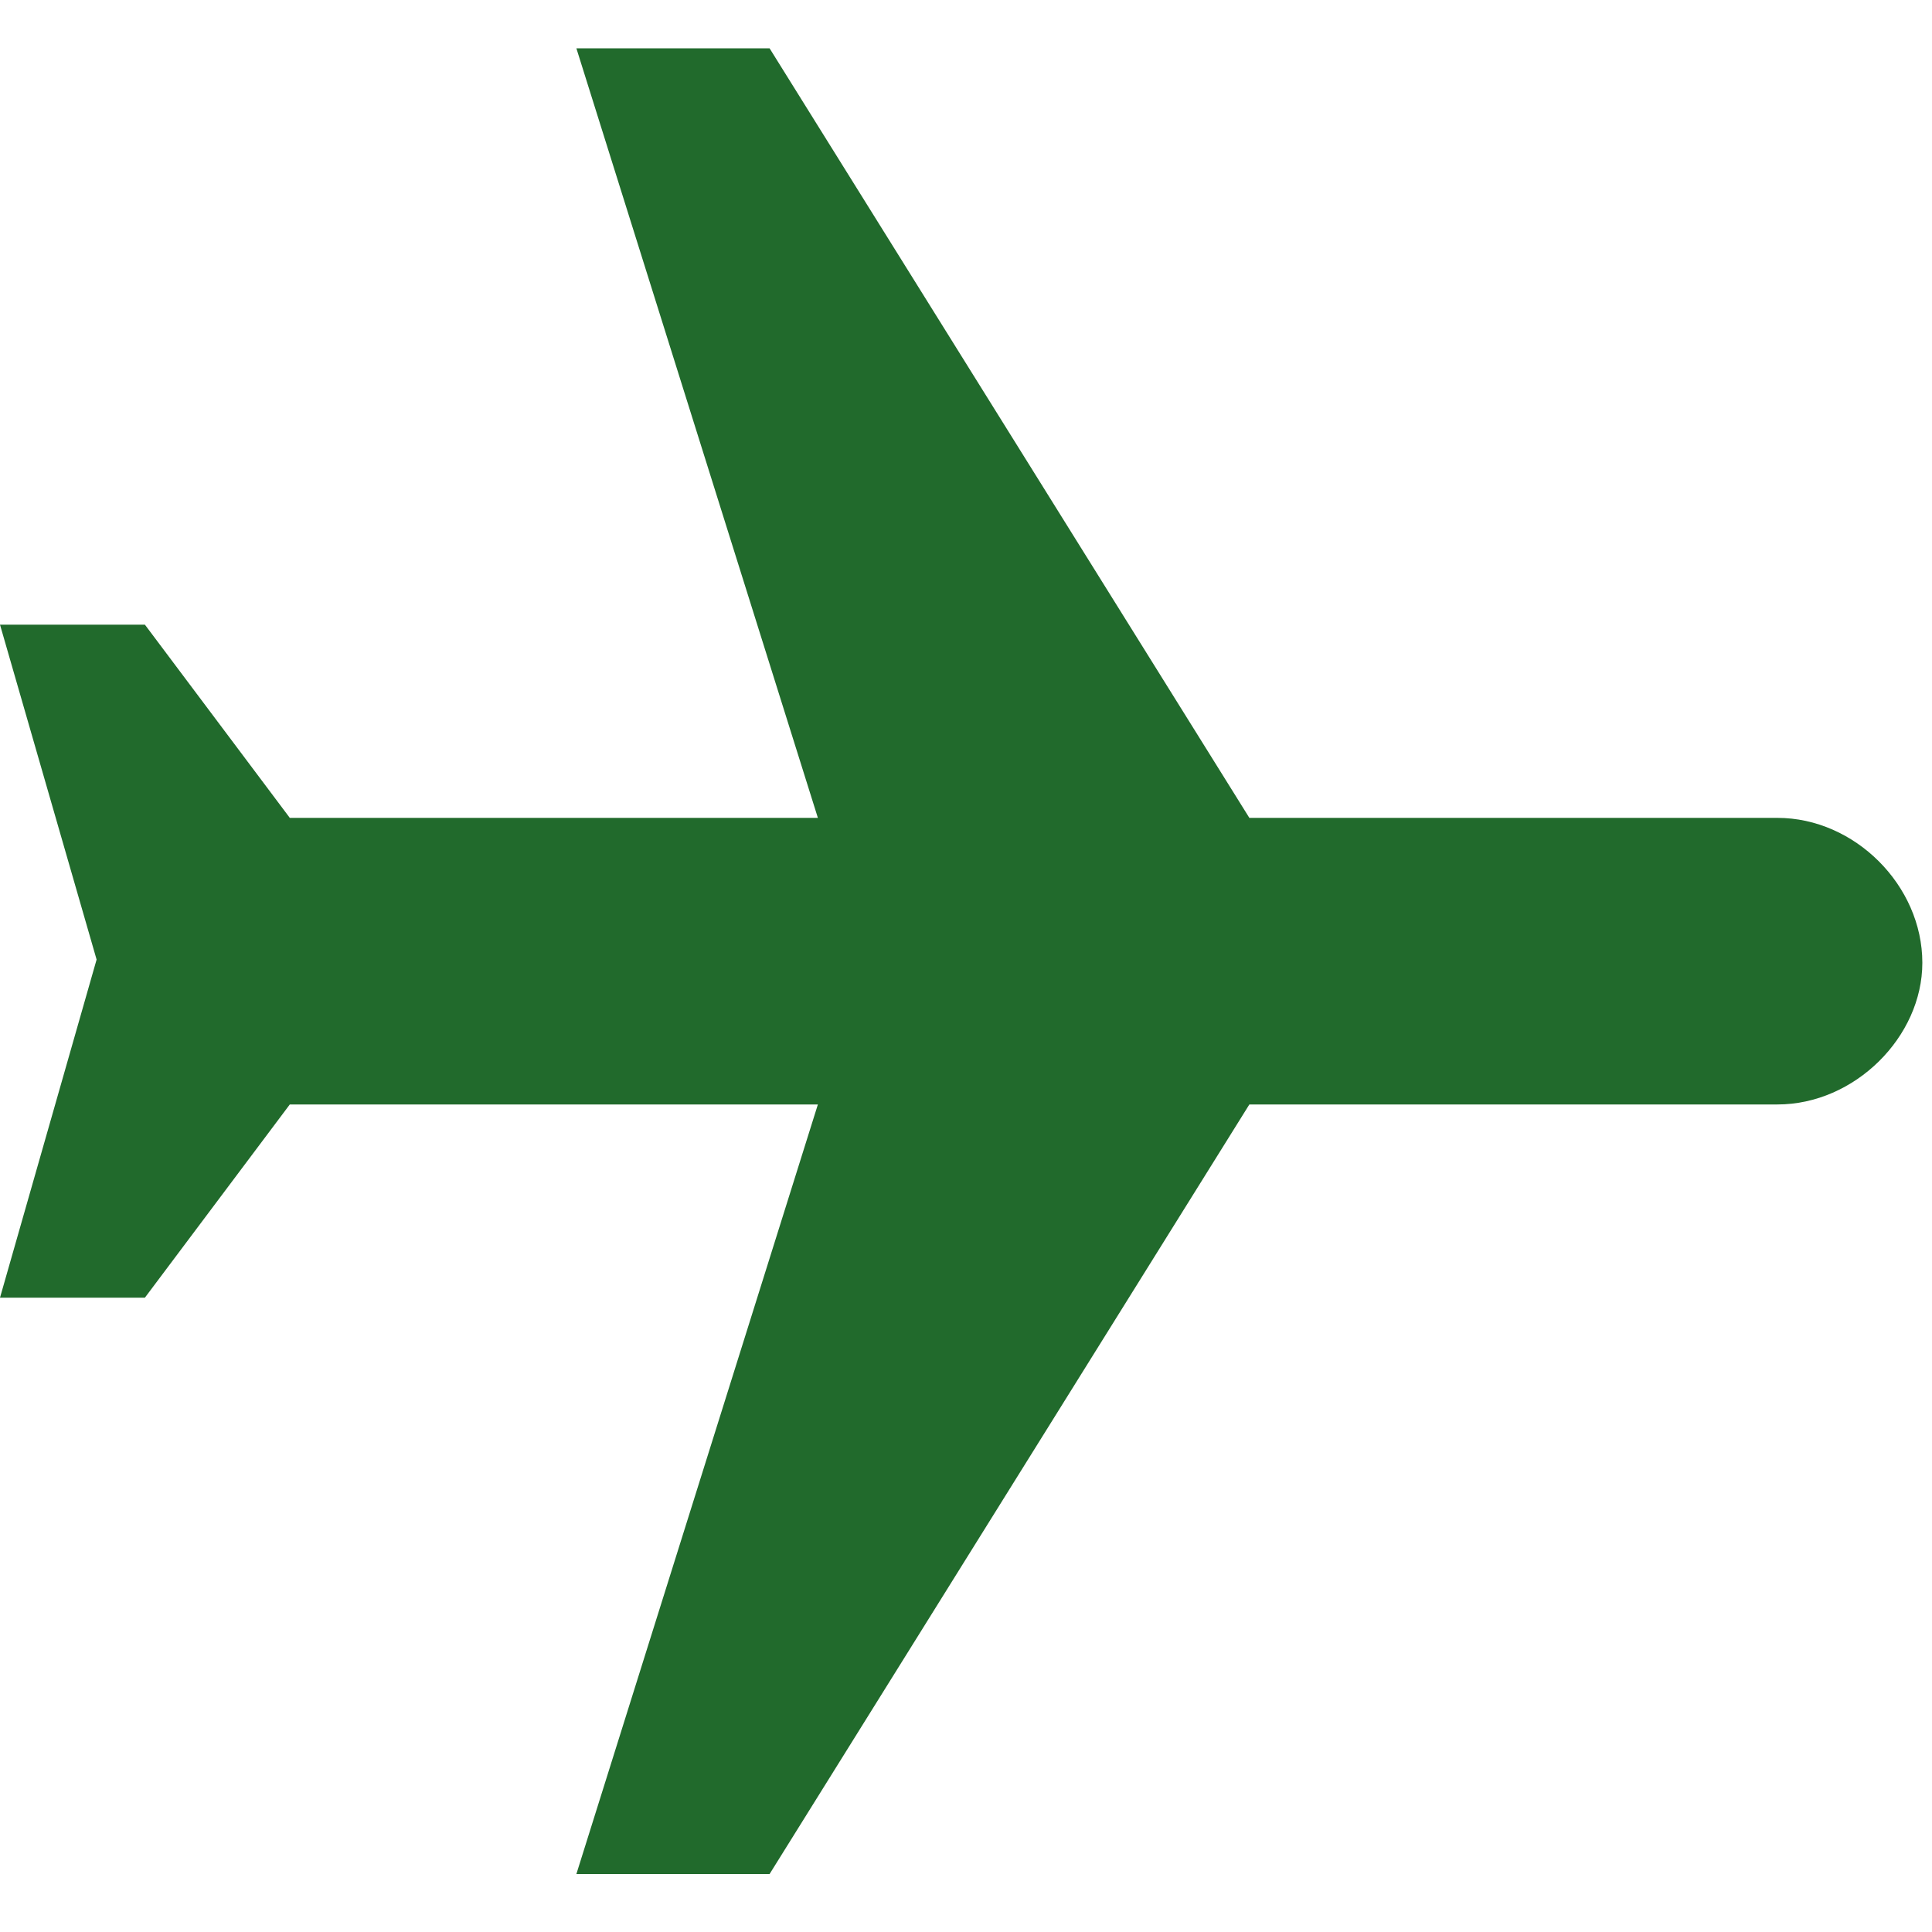 <?xml version="1.0" encoding="utf-8"?>
<!-- Generator: Adobe Illustrator 23.0.0, SVG Export Plug-In . SVG Version: 6.00 Build 0)  -->
<svg version="1.1" id="Capa_1" xmlns="http://www.w3.org/2000/svg" xmlns:xlink="http://www.w3.org/1999/xlink" x="0px" y="0px"
	 viewBox="0 0 60 60" style="enable-background:new 0 0 60 60;" xml:space="preserve">
<style type="text/css">
	.st0{fill:#216A2C;}
</style>
<g>
	<g id="flights">
		<path class="st0" d="M59.7,29.9c0-2.4-2.1-4.5-4.5-4.5H38.8L23.9,1.5h-6l7.5,23.9H9l-4.5-6H0l3,10.4L0,40.3h4.5l4.5-6h16.4
			l-7.5,23.9h6l14.9-23.9h16.4C57.6,34.3,59.7,32.2,59.7,29.9z"/>
	</g>
</g>
</svg>
